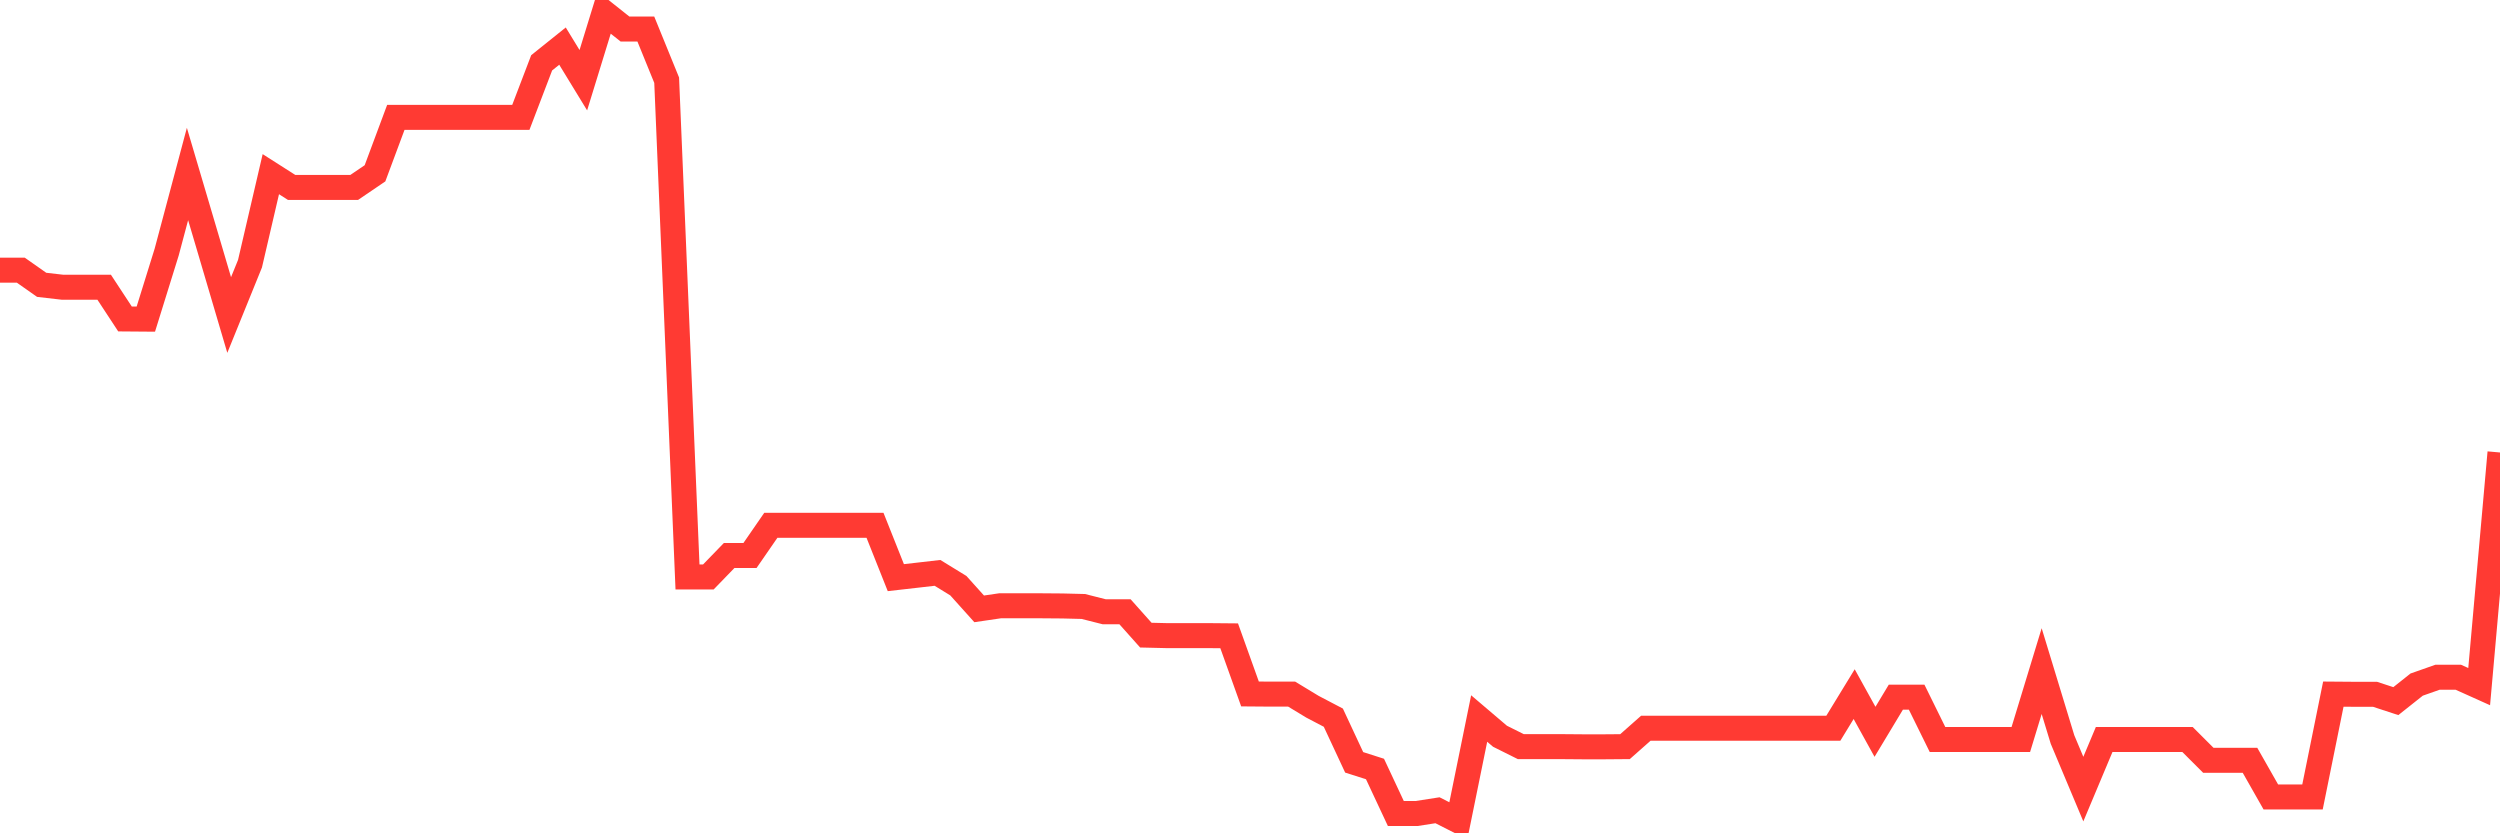 <svg
  xmlns="http://www.w3.org/2000/svg"
  xmlns:xlink="http://www.w3.org/1999/xlink"
  width="120"
  height="40"
  viewBox="0 0 120 40"
  preserveAspectRatio="none"
>
  <polyline
    points="0,12.969 1,12.969 2,13.672 3,13.787 4,13.787 5,13.787 6,15.31 7,15.318 8,12.101 9,8.352 10,11.732 11,15.121 12,12.657 13,8.36 14,8.998 15,8.998 16,8.998 17,8.998 18,8.319 19,5.634 20,5.634 21,5.634 22,5.634 23,5.634 24,5.634 25,5.634 26,3.015 27,2.213 28,3.85 29,0.6 30,1.394 31,1.394 32,3.85 33,27.695 34,27.695 35,26.663 36,26.663 37,25.214 38,25.214 39,25.214 40,25.214 41,25.214 42,25.214 43,27.727 44,27.613 45,27.498 46,28.112 47,29.225 48,29.078 49,29.078 50,29.078 51,29.086 52,29.111 53,29.364 54,29.364 55,30.486 56,30.51 57,30.51 58,30.51 59,30.519 60,33.31 61,33.318 62,33.318 63,33.924 64,34.448 65,36.592 66,36.912 67,39.048 68,39.048 69,38.892 70,39.4 71,34.489 72,35.34 73,35.839 74,35.839 75,35.839 76,35.847 77,35.847 78,35.839 79,34.955 80,34.955 81,34.955 82,34.955 83,34.955 84,34.955 85,34.955 86,34.955 87,34.955 88,34.955 89,33.318 90,35.127 91,33.465 92,33.465 93,35.495 94,35.495 95,35.495 96,35.495 97,35.495 98,32.213 99,35.495 100,37.877 101,35.495 102,35.495 103,35.495 104,35.495 105,35.495 106,36.494 107,36.494 108,36.494 109,38.254 110,38.254 111,38.254 112,33.318 113,33.326 114,33.326 115,33.654 116,32.86 117,32.508 118,32.508 119,32.958 120,21.719"
    fill="none"
    stroke="#ff3a33"
    stroke-width="1.2"
  >
  </polyline>
</svg>
